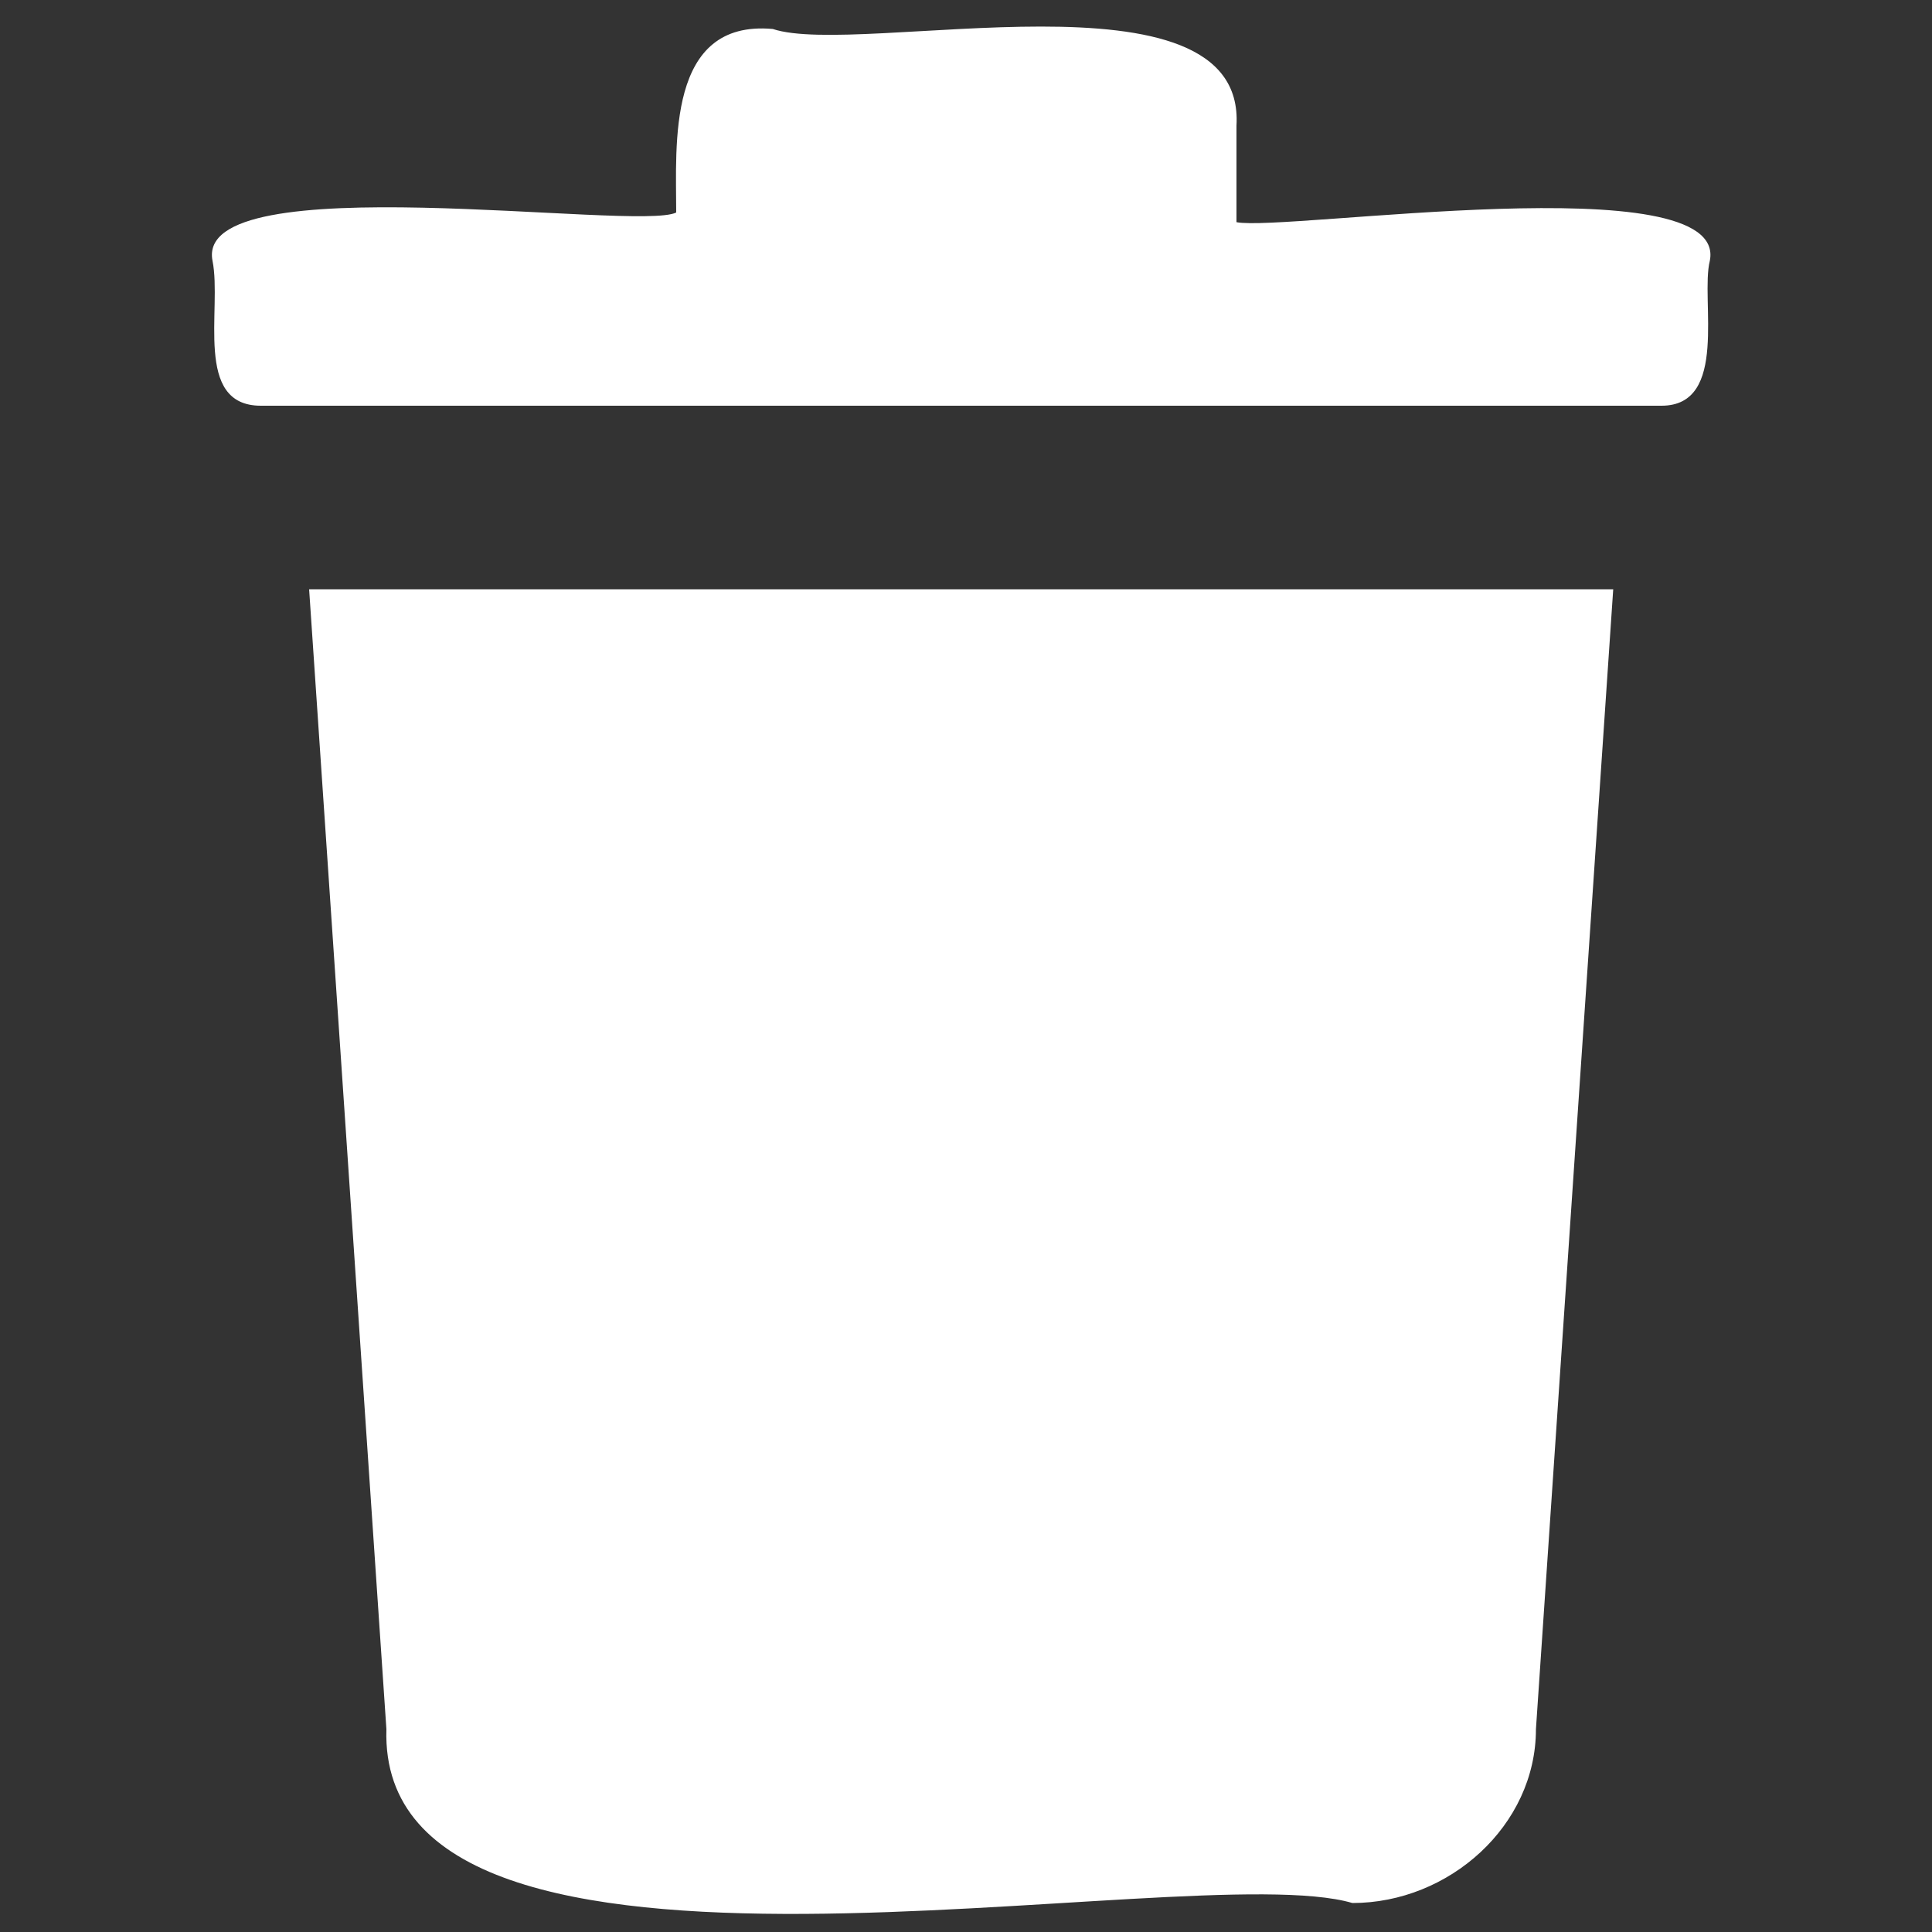 <svg xmlns="http://www.w3.org/2000/svg" width="20" height="20"><rect width="100%" height="100%" fill="#333333" stroke="none"/><path fill="#FFF" d="M17.7 2.7c-.1.4.2 1.5-.5 1.5H2.7c-.7 0-.4-1-.5-1.5-.2-1 4.4-.3 4.8-.5 0-.7-.1-2 1-1.9.9.3 4.9-.7 4.8 1v1c.5.1 5.1-.6 4.9.4zM4 17.9c-.1 3.2 8.3 1.3 10 1.8 1 0 1.9-.8 1.9-1.8l.8-11.8H3.2L4 17.9z"/></svg>